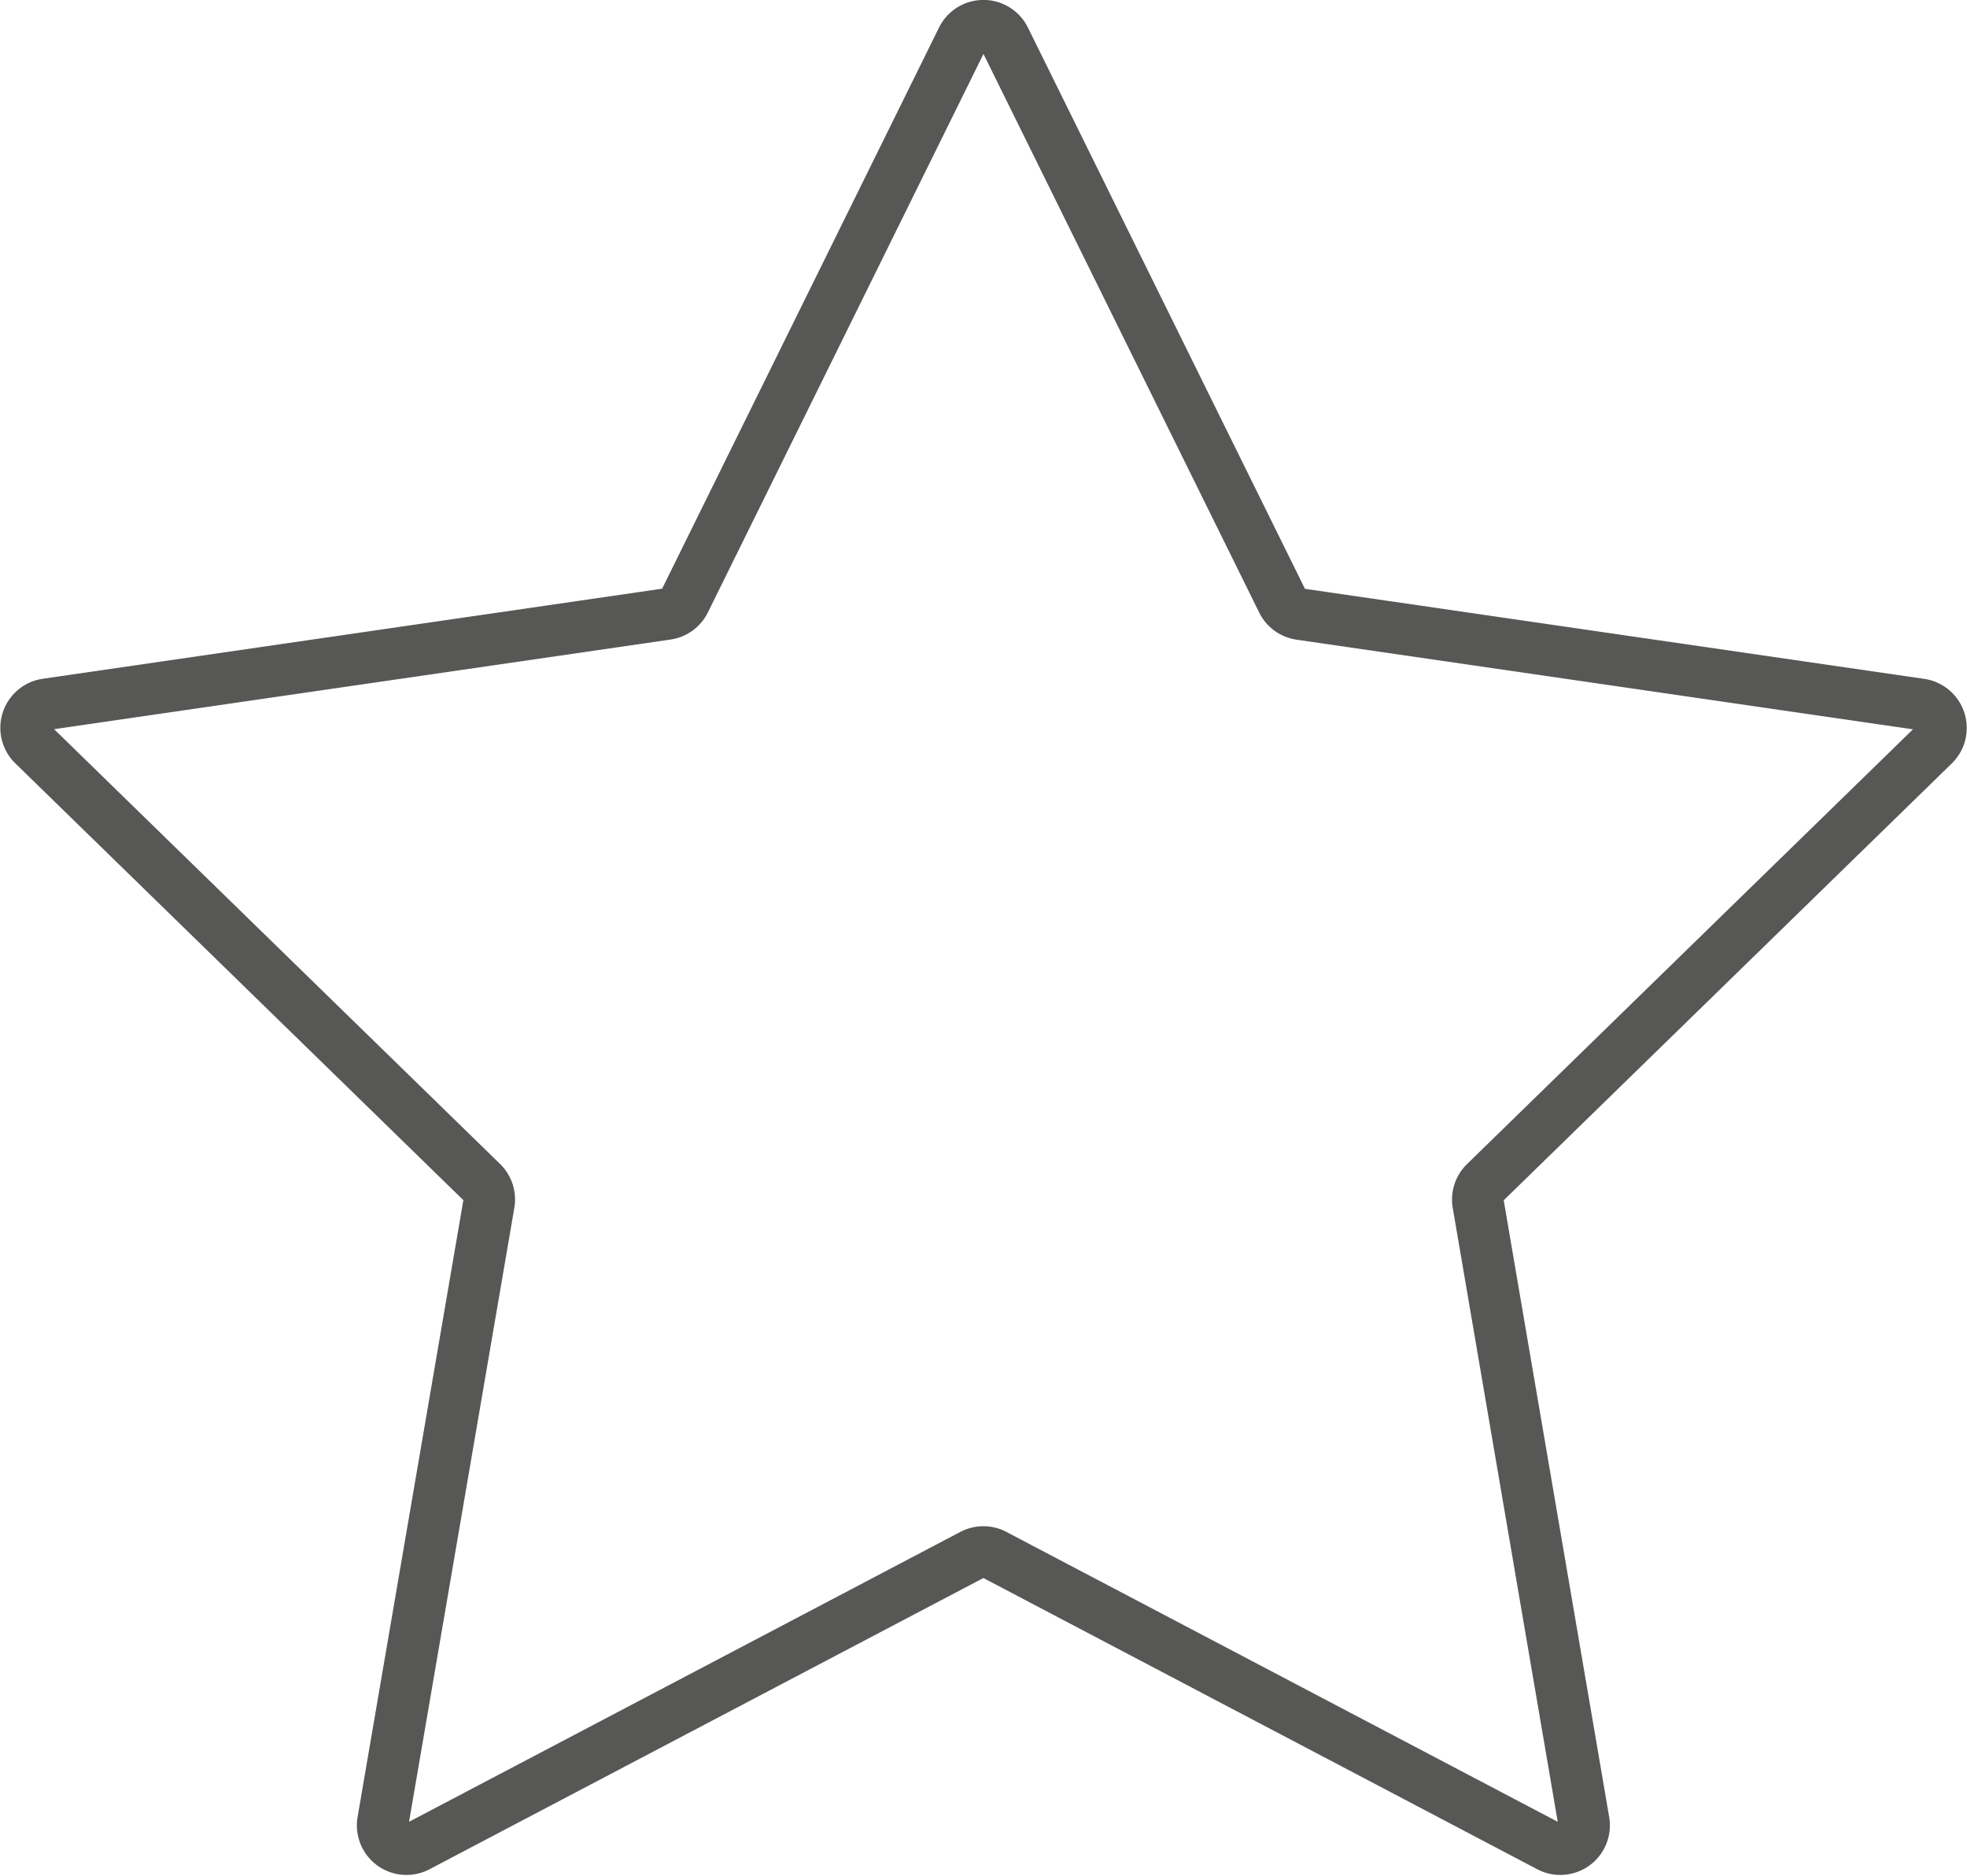 <svg xmlns="http://www.w3.org/2000/svg" width="76.341" height="72.785" viewBox="0 0 76.341 72.785">
  <path id="Tracciato_120" data-name="Tracciato 120" d="M363.431,515.037,374.2,536.851a.923.923,0,0,0,.7.505l24.073,3.5a.924.924,0,0,1,.512,1.575l-17.419,16.98a.924.924,0,0,0-.266.818L385.9,584.2a.924.924,0,0,1-1.34.974l-21.532-11.32a.923.923,0,0,0-.86,0l-21.532,11.32a.924.924,0,0,1-1.34-.974l4.112-23.976a.924.924,0,0,0-.266-.818l-17.419-16.98a.924.924,0,0,1,.512-1.575l24.073-3.5a.924.924,0,0,0,.7-.505l10.766-21.814A.924.924,0,0,1,363.431,515.037Z" transform="translate(-324.432 -513.522)" fill="none" stroke="#575756" stroke-linecap="round" stroke-linejoin="round" stroke-width="2"/>
</svg>

